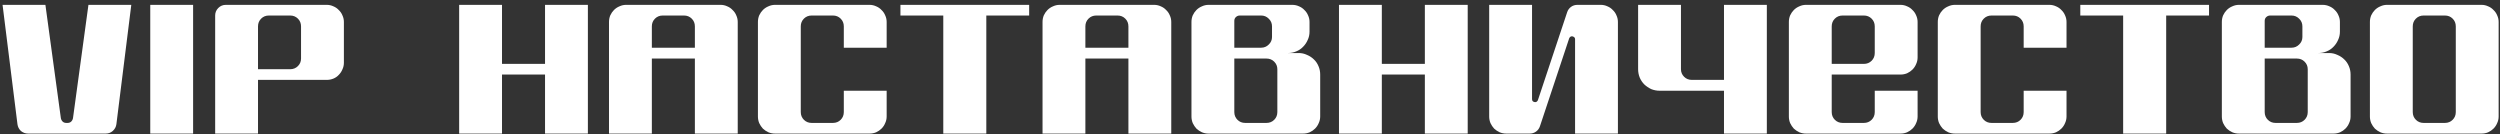 <?xml version="1.0" encoding="UTF-8"?> <svg xmlns="http://www.w3.org/2000/svg" width="503" height="27" viewBox="0 0 503 27" fill="none"><rect x="0" y="0" width="503" height="27" fill="#333333" stroke="none"/> <path d="M0.515 0.977H9.136L12.244 23.769C12.293 24.04 12.417 24.275 12.614 24.472C12.811 24.645 13.046 24.731 13.317 24.731H13.613C13.884 24.731 14.119 24.645 14.316 24.472C14.513 24.275 14.637 24.04 14.686 23.769L17.794 0.977H26.415L23.418 24.99C23.344 25.533 23.097 25.989 22.678 26.359C22.283 26.704 21.815 26.877 21.272 26.877H5.658C5.115 26.877 4.634 26.704 4.215 26.359C3.82 25.989 3.586 25.533 3.512 24.99L0.515 0.977ZM30.232 0.977H38.853V26.877H30.232V0.977ZM51.911 13.927H58.386C59.003 13.927 59.521 13.717 59.941 13.298C60.36 12.879 60.569 12.373 60.569 11.781V5.306C60.569 4.689 60.36 4.171 59.941 3.752C59.521 3.333 59.003 3.123 58.386 3.123H54.094C53.478 3.123 52.96 3.333 52.541 3.752C52.121 4.171 51.911 4.689 51.911 5.306V13.927ZM43.291 3.123C43.291 2.531 43.5 2.025 43.919 1.606C44.339 1.187 44.844 0.977 45.437 0.977H65.749C66.218 0.977 66.662 1.076 67.082 1.273C67.501 1.446 67.859 1.692 68.154 2.013C68.475 2.309 68.722 2.667 68.894 3.086C69.092 3.505 69.191 3.949 69.191 4.418V12.632C69.191 13.101 69.092 13.545 68.894 13.964C68.722 14.383 68.475 14.753 68.154 15.074C67.859 15.395 67.501 15.641 67.082 15.814C66.662 15.987 66.218 16.073 65.749 16.073H51.911V26.877H43.291V3.123ZM118.282 0.977V26.877H109.661V15H101.003V26.877H92.382V0.977H101.003V12.854H109.661V0.977H118.282ZM131.152 9.598H139.81V5.306C139.81 4.689 139.6 4.171 139.181 3.752C138.762 3.333 138.244 3.123 137.627 3.123H133.335C132.718 3.123 132.2 3.333 131.781 3.752C131.362 4.171 131.152 4.689 131.152 5.306V9.598ZM144.99 0.977C145.459 0.977 145.903 1.076 146.322 1.273C146.741 1.446 147.099 1.692 147.395 2.013C147.716 2.309 147.962 2.667 148.135 3.086C148.332 3.505 148.431 3.949 148.431 4.418V26.877H139.81V11.781H131.152V26.877H122.531V4.418C122.531 3.949 122.617 3.505 122.79 3.086C122.987 2.667 123.234 2.309 123.53 2.013C123.851 1.692 124.221 1.446 124.64 1.273C125.059 1.076 125.503 0.977 125.972 0.977H144.99ZM178.395 9.598H169.774V5.306C169.774 4.689 169.565 4.171 169.145 3.752C168.726 3.333 168.208 3.123 167.591 3.123H163.299C162.683 3.123 162.165 3.333 161.745 3.752C161.326 4.171 161.116 4.689 161.116 5.306V22.548C161.116 23.165 161.326 23.683 161.745 24.102C162.165 24.521 162.683 24.731 163.299 24.731H167.591C168.208 24.731 168.726 24.521 169.145 24.102C169.565 23.683 169.774 23.165 169.774 22.548V18.256H178.395V23.436C178.395 23.905 178.297 24.349 178.099 24.768C177.927 25.187 177.68 25.557 177.359 25.878C177.063 26.174 176.706 26.421 176.286 26.618C175.867 26.791 175.423 26.877 174.954 26.877H155.936C155.468 26.877 155.024 26.791 154.604 26.618C154.185 26.421 153.815 26.174 153.494 25.878C153.198 25.557 152.952 25.187 152.754 24.768C152.582 24.349 152.495 23.905 152.495 23.436V4.418C152.495 3.949 152.582 3.505 152.754 3.086C152.952 2.667 153.198 2.309 153.494 2.013C153.815 1.692 154.185 1.446 154.604 1.273C155.024 1.076 155.468 0.977 155.936 0.977H174.954C175.423 0.977 175.867 1.076 176.286 1.273C176.706 1.446 177.063 1.692 177.359 2.013C177.68 2.309 177.927 2.667 178.099 3.086C178.297 3.505 178.395 3.949 178.395 4.418V9.598ZM207.067 0.977V3.123H198.446V26.877H189.788V3.123H181.167V0.977H207.067ZM218.379 9.598H227.037V5.306C227.037 4.689 226.828 4.171 226.408 3.752C225.989 3.333 225.471 3.123 224.854 3.123H220.562C219.946 3.123 219.428 3.333 219.008 3.752C218.589 4.171 218.379 4.689 218.379 5.306V9.598ZM232.217 0.977C232.686 0.977 233.13 1.076 233.549 1.273C233.969 1.446 234.326 1.692 234.622 2.013C234.943 2.309 235.19 2.667 235.362 3.086C235.56 3.505 235.658 3.949 235.658 4.418V26.877H227.037V11.781H218.379V26.877H209.758V4.418C209.758 3.949 209.845 3.505 210.017 3.086C210.215 2.667 210.461 2.309 210.757 2.013C211.078 1.692 211.448 1.446 211.867 1.273C212.287 1.076 212.731 0.977 213.199 0.977H232.217ZM261.294 10.671C261.886 10.671 262.441 10.794 262.959 11.041C263.502 11.263 263.97 11.571 264.365 11.966C264.76 12.336 265.068 12.792 265.29 13.335C265.512 13.853 265.623 14.408 265.623 15V23.436C265.623 23.905 265.524 24.349 265.327 24.768C265.154 25.187 264.908 25.557 264.587 25.878C264.291 26.174 263.933 26.421 263.514 26.618C263.095 26.791 262.651 26.877 262.182 26.877H243.164C242.695 26.877 242.251 26.791 241.832 26.618C241.413 26.421 241.043 26.174 240.722 25.878C240.426 25.557 240.179 25.187 239.982 24.768C239.809 24.349 239.723 23.905 239.723 23.436V4.418C239.723 3.949 239.809 3.505 239.982 3.086C240.179 2.667 240.426 2.309 240.722 2.013C241.043 1.692 241.413 1.446 241.832 1.273C242.251 1.076 242.695 0.977 243.164 0.977H259.999C260.492 0.977 260.949 1.076 261.368 1.273C261.787 1.446 262.145 1.692 262.441 2.013C262.762 2.309 263.008 2.667 263.181 3.086C263.378 3.505 263.477 3.949 263.477 4.418V6.379C263.477 6.971 263.354 7.526 263.107 8.044C262.885 8.562 262.577 9.018 262.182 9.413C261.812 9.808 261.356 10.116 260.813 10.338C260.295 10.56 259.74 10.671 259.148 10.671H261.294ZM254.819 24.731C255.436 24.731 255.954 24.521 256.373 24.102C256.792 23.683 257.002 23.165 257.002 22.548V13.927C257.002 13.335 256.792 12.829 256.373 12.41C255.954 11.991 255.436 11.781 254.819 11.781H248.344V22.548C248.344 23.165 248.554 23.683 248.973 24.102C249.392 24.521 249.91 24.731 250.527 24.731H254.819ZM255.929 5.306C255.929 4.689 255.707 4.171 255.263 3.752C254.844 3.333 254.338 3.123 253.746 3.123H249.454C249.133 3.123 248.862 3.234 248.64 3.456C248.443 3.653 248.344 3.9 248.344 4.196V9.598H253.746C254.338 9.598 254.844 9.388 255.263 8.969C255.707 8.55 255.929 8.044 255.929 7.452V5.306ZM295.303 0.977V26.877H286.682V15H278.024V26.877H269.403V0.977H278.024V12.854H286.682V0.977H295.303ZM308.246 0.977V19.958C308.246 20.155 308.308 20.303 308.431 20.402C308.579 20.501 308.727 20.55 308.875 20.55C309.122 20.55 309.307 20.414 309.43 20.143L315.313 2.457C315.461 2.013 315.72 1.655 316.09 1.384C316.46 1.113 316.892 0.977 317.385 0.977H322.084C322.553 0.977 322.997 1.076 323.416 1.273C323.836 1.446 324.193 1.692 324.489 2.013C324.81 2.309 325.057 2.667 325.229 3.086C325.427 3.505 325.525 3.949 325.525 4.418V26.877H316.904V7.896C316.904 7.699 316.83 7.551 316.682 7.452C316.559 7.353 316.423 7.304 316.275 7.304C316.029 7.304 315.844 7.44 315.72 7.711L309.837 25.397C309.689 25.841 309.43 26.199 309.06 26.47C308.69 26.741 308.259 26.877 307.765 26.877H303.066C302.598 26.877 302.154 26.791 301.734 26.618C301.315 26.421 300.945 26.174 300.624 25.878C300.328 25.557 300.082 25.187 299.884 24.768C299.712 24.349 299.625 23.905 299.625 23.436V0.977H308.246ZM346.867 0.977H355.488V26.877H346.867V18.256H333.917C333.325 18.256 332.758 18.145 332.215 17.923C331.697 17.676 331.241 17.368 330.846 16.998C330.451 16.603 330.143 16.147 329.921 15.629C329.699 15.086 329.588 14.519 329.588 13.927V0.977H338.209V13.927C338.209 14.519 338.419 15.025 338.838 15.444C339.257 15.863 339.775 16.073 340.392 16.073H346.867V0.977ZM368.542 15V22.548C368.542 23.165 368.752 23.683 369.171 24.102C369.59 24.521 370.108 24.731 370.725 24.731H375.017C375.634 24.731 376.152 24.521 376.571 24.102C376.99 23.683 377.2 23.165 377.2 22.548V18.256H385.821V23.436C385.821 23.905 385.722 24.349 385.525 24.768C385.352 25.187 385.106 25.557 384.785 25.878C384.489 26.174 384.131 26.421 383.712 26.618C383.293 26.791 382.849 26.877 382.38 26.877H363.362C362.893 26.877 362.449 26.791 362.03 26.618C361.611 26.421 361.241 26.174 360.92 25.878C360.624 25.557 360.377 25.187 360.18 24.768C360.007 24.349 359.921 23.905 359.921 23.436V4.418C359.921 3.949 360.007 3.505 360.18 3.086C360.377 2.667 360.624 2.309 360.92 2.013C361.241 1.692 361.611 1.446 362.03 1.273C362.449 1.076 362.893 0.977 363.362 0.977H382.38C382.849 0.977 383.293 1.076 383.712 1.273C384.131 1.446 384.489 1.692 384.785 2.013C385.106 2.309 385.352 2.667 385.525 3.086C385.722 3.505 385.821 3.949 385.821 4.418V11.559C385.821 12.028 385.722 12.472 385.525 12.891C385.352 13.31 385.106 13.68 384.785 14.001C384.489 14.297 384.131 14.544 383.712 14.741C383.293 14.914 382.849 15 382.38 15H368.542ZM370.725 3.123C370.108 3.123 369.59 3.333 369.171 3.752C368.752 4.171 368.542 4.689 368.542 5.306V12.854H375.017C375.634 12.854 376.152 12.644 376.571 12.225C376.99 11.806 377.2 11.288 377.2 10.671V5.306C377.2 4.689 376.99 4.171 376.571 3.752C376.152 3.333 375.634 3.123 375.017 3.123H370.725ZM415.784 9.598H407.163V5.306C407.163 4.689 406.953 4.171 406.534 3.752C406.114 3.333 405.596 3.123 404.98 3.123H400.688C400.071 3.123 399.553 3.333 399.134 3.752C398.714 4.171 398.505 4.689 398.505 5.306V22.548C398.505 23.165 398.714 23.683 399.134 24.102C399.553 24.521 400.071 24.731 400.688 24.731H404.98C405.596 24.731 406.114 24.521 406.534 24.102C406.953 23.683 407.163 23.165 407.163 22.548V18.256H415.784V23.436C415.784 23.905 415.685 24.349 415.488 24.768C415.315 25.187 415.068 25.557 414.748 25.878C414.452 26.174 414.094 26.421 413.675 26.618C413.255 26.791 412.811 26.877 412.343 26.877H393.325C392.856 26.877 392.412 26.791 391.993 26.618C391.573 26.421 391.203 26.174 390.883 25.878C390.587 25.557 390.34 25.187 390.143 24.768C389.97 24.349 389.884 23.905 389.884 23.436V4.418C389.884 3.949 389.97 3.505 390.143 3.086C390.34 2.667 390.587 2.309 390.883 2.013C391.203 1.692 391.573 1.446 391.993 1.273C392.412 1.076 392.856 0.977 393.325 0.977H412.343C412.811 0.977 413.255 1.076 413.675 1.273C414.094 1.446 414.452 1.692 414.748 2.013C415.068 2.309 415.315 2.667 415.488 3.086C415.685 3.505 415.784 3.949 415.784 4.418V9.598ZM444.456 0.977V3.123H435.835V26.877H427.177V3.123H418.556V0.977H444.456ZM468.607 10.671C469.199 10.671 469.754 10.794 470.272 11.041C470.814 11.263 471.283 11.571 471.678 11.966C472.072 12.336 472.381 12.792 472.603 13.335C472.825 13.853 472.936 14.408 472.936 15V23.436C472.936 23.905 472.837 24.349 472.64 24.768C472.467 25.187 472.22 25.557 471.9 25.878C471.604 26.174 471.246 26.421 470.827 26.618C470.407 26.791 469.963 26.877 469.495 26.877H450.477C450.008 26.877 449.564 26.791 449.145 26.618C448.725 26.421 448.355 26.174 448.035 25.878C447.739 25.557 447.492 25.187 447.295 24.768C447.122 24.349 447.036 23.905 447.036 23.436V4.418C447.036 3.949 447.122 3.505 447.295 3.086C447.492 2.667 447.739 2.309 448.035 2.013C448.355 1.692 448.725 1.446 449.145 1.273C449.564 1.076 450.008 0.977 450.477 0.977H467.312C467.805 0.977 468.261 1.076 468.681 1.273C469.1 1.446 469.458 1.692 469.754 2.013C470.074 2.309 470.321 2.667 470.494 3.086C470.691 3.505 470.79 3.949 470.79 4.418V6.379C470.79 6.971 470.666 7.526 470.42 8.044C470.198 8.562 469.889 9.018 469.495 9.413C469.125 9.808 468.668 10.116 468.126 10.338C467.608 10.56 467.053 10.671 466.461 10.671H468.607ZM462.132 24.731C462.748 24.731 463.266 24.521 463.686 24.102C464.105 23.683 464.315 23.165 464.315 22.548V13.927C464.315 13.335 464.105 12.829 463.686 12.41C463.266 11.991 462.748 11.781 462.132 11.781H455.657V22.548C455.657 23.165 455.866 23.683 456.286 24.102C456.705 24.521 457.223 24.731 457.84 24.731H462.132ZM463.242 5.306C463.242 4.689 463.02 4.171 462.576 3.752C462.156 3.333 461.651 3.123 461.059 3.123H456.767C456.446 3.123 456.175 3.234 455.953 3.456C455.755 3.653 455.657 3.9 455.657 4.196V9.598H461.059C461.651 9.598 462.156 9.388 462.576 8.969C463.02 8.55 463.242 8.044 463.242 7.452V5.306ZM494.105 5.306C494.105 4.689 493.896 4.171 493.476 3.752C493.057 3.333 492.539 3.123 491.922 3.123H487.63C487.014 3.123 486.496 3.333 486.076 3.752C485.657 4.171 485.447 4.689 485.447 5.306V22.548C485.447 23.165 485.657 23.683 486.076 24.102C486.496 24.521 487.014 24.731 487.63 24.731H491.922C492.539 24.731 493.057 24.521 493.476 24.102C493.896 23.683 494.105 23.165 494.105 22.548V5.306ZM499.285 0.977C499.754 0.977 500.198 1.076 500.617 1.273C501.037 1.446 501.394 1.692 501.69 2.013C502.011 2.309 502.258 2.667 502.43 3.086C502.628 3.505 502.726 3.949 502.726 4.418V23.436C502.726 23.905 502.628 24.349 502.43 24.768C502.258 25.187 502.011 25.557 501.69 25.878C501.394 26.174 501.037 26.421 500.617 26.618C500.198 26.791 499.754 26.877 499.285 26.877H480.267C479.799 26.877 479.355 26.791 478.935 26.618C478.516 26.421 478.146 26.174 477.825 25.878C477.529 25.557 477.283 25.187 477.085 24.768C476.913 24.349 476.826 23.905 476.826 23.436V4.418C476.826 3.949 476.913 3.505 477.085 3.086C477.283 2.667 477.529 2.309 477.825 2.013C478.146 1.692 478.516 1.446 478.935 1.273C479.355 1.076 479.799 0.977 480.267 0.977H499.285Z" fill="url(#paint0_linear_108_38)"></path> <defs> <linearGradient id="paint0_linear_108_38" x1="343.587" y1="11.754" x2="343.588" y2="94.955" gradientUnits="userSpaceOnUse"> <stop offset="0.615" stop-color="white"></stop> <stop offset="1" stop-color="white" stop-opacity="0"></stop> </linearGradient> </defs> </svg> 